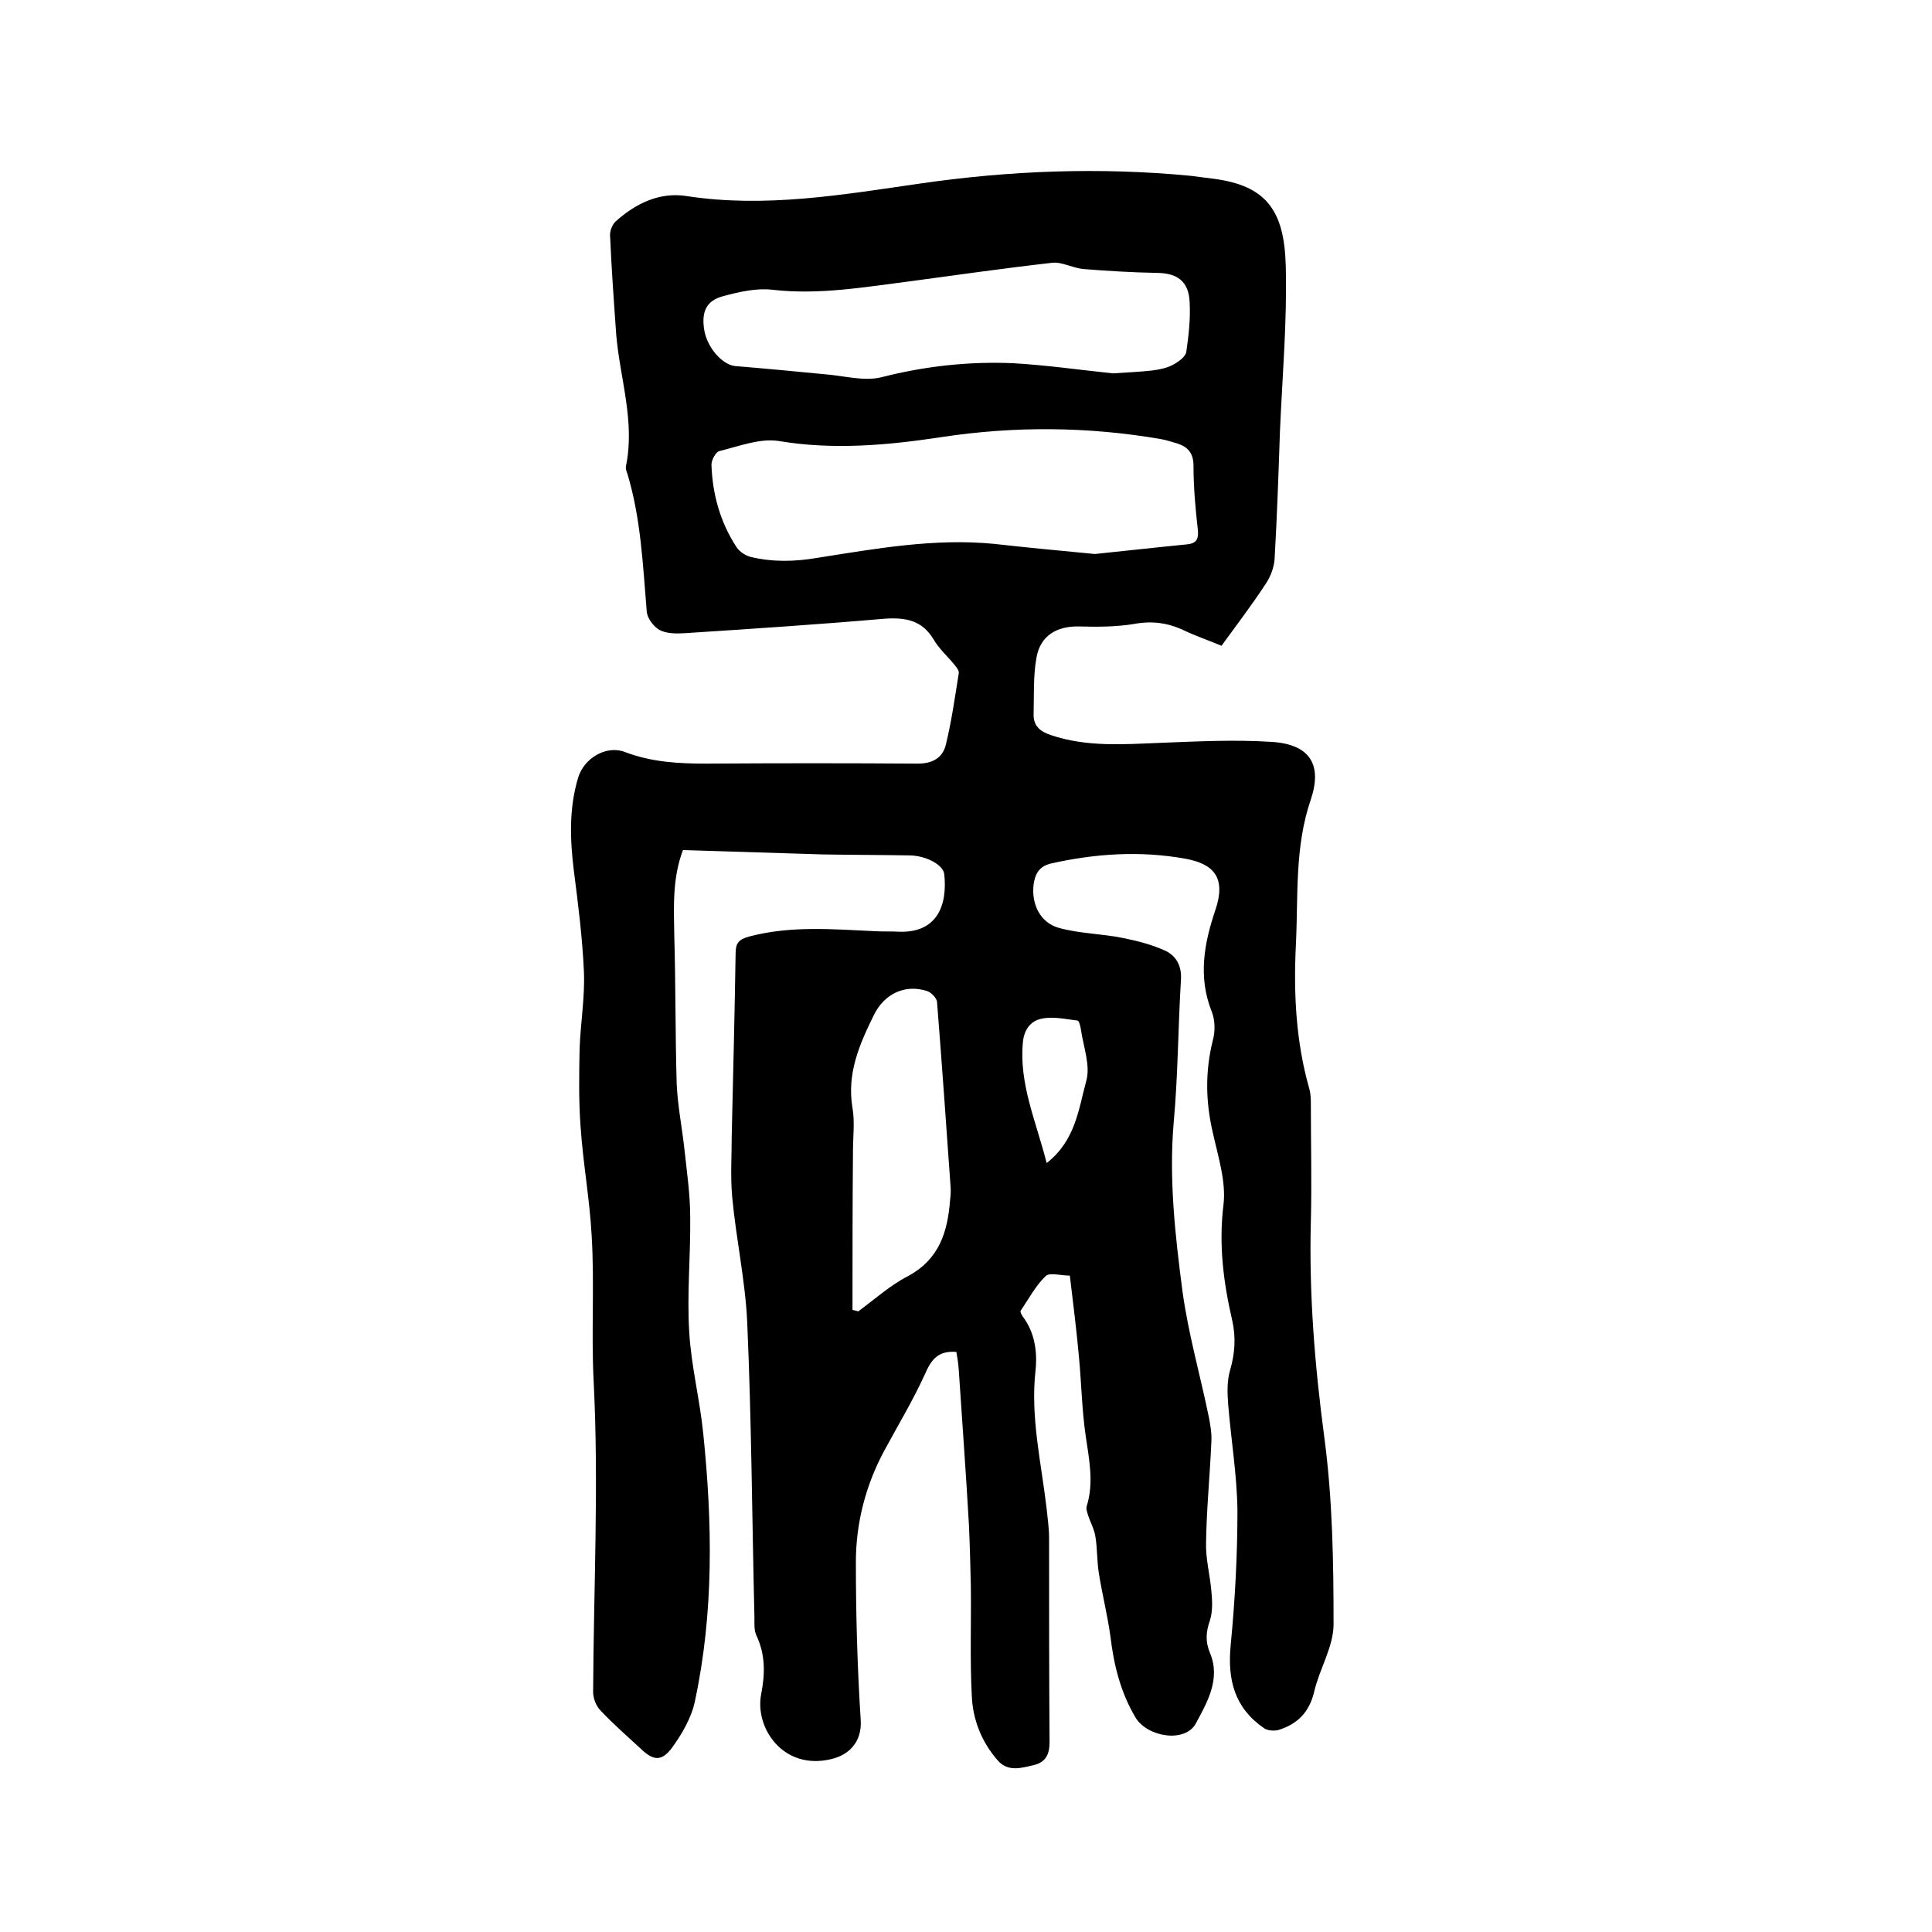 <svg enable-background="new 0 0 400 400" viewBox="0 0 400 400" xmlns="http://www.w3.org/2000/svg"><path d="m198 279.9c-3.8-.3-5.2 1.6-6.5 4.6-2.5 5.5-5.6 10.6-8.5 16-3.8 7.1-5.8 14.9-5.8 22.9 0 10.9.3 21.8 1 32.7.3 4.7-2.6 7.3-6.1 8.1-9.9 2.4-15.9-6.4-14.5-13.5.8-4.1.9-8.1-1-12.1-.5-1.1-.4-2.5-.4-3.7-.5-20.4-.6-40.8-1.5-61.2-.4-8.6-2.3-17.2-3.1-25.8-.4-4.3-.1-8.7-.1-13 .3-12.5.6-25 .8-37.5 0-2.1.6-2.9 2.8-3.5 8.7-2.3 17.4-1.5 26.2-1.1 1.6.1 3.2 0 4.8.1 7.8.3 10.1-5.3 9.4-11.9-.2-2-3.9-3.9-7.3-3.9-5.9-.1-11.9-.1-17.8-.2-9.6-.3-19.2-.6-29-.9-2.2 5.8-1.9 11.7-1.8 17.6.3 10.3.2 20.5.5 30.8.2 4.5 1.1 9 1.6 13.5.5 4.7 1.2 9.4 1.2 14.1.1 7.9-.7 15.9-.2 23.8.4 7 2.2 14 2.9 21 1.9 18.5 2.2 37-1.7 55.3-.7 3.5-2.7 6.9-4.8 9.8-2.2 2.9-3.9 2.6-6.5.1-2.8-2.6-5.7-5.1-8.3-7.9-.9-.9-1.5-2.5-1.5-3.8.1-21.5 1.2-43 .1-64.5-.5-10 .2-20-.4-29.9-.4-7.6-1.8-15.1-2.3-22.7-.4-5.3-.3-10.7-.2-16.1.2-5.3 1.1-10.6.9-15.8-.3-7-1.2-14.1-2.1-21.1-.8-6.5-1-12.9.9-19.2 1.2-4 5.8-6.8 9.7-5.3 5.5 2.1 11.1 2.4 16.8 2.4 14.6-.1 29.2-.1 43.8 0 3.1 0 5.1-1.2 5.8-3.8 1.2-4.9 1.9-9.9 2.7-14.9.1-.6-.5-1.3-1-1.9-1.4-1.7-3.1-3.2-4.2-5.1-2.4-4-5.8-4.6-10.2-4.3-13.8 1.2-27.6 2.1-41.4 3-1.7.1-3.8.1-5.2-.7-1.2-.7-2.5-2.4-2.6-3.8-.8-9.6-1.2-19.2-4-28.5-.2-.5-.4-1.1-.3-1.6 1.9-9.2-1.2-18-2-27-.5-7-1-13.9-1.3-20.9 0-.9.5-2.1 1.1-2.7 4.2-3.8 9.2-6.2 14.8-5.3 16.3 2.5 32.3-.3 48.3-2.6 18.6-2.7 37.3-3.4 56-1.6 1.6.2 3.1.4 4.7.6 10.9 1.4 14.7 6.5 15 18 .3 11.4-.7 22.8-1.2 34.3-.3 8.8-.6 17.6-1.1 26.3-.1 1.8-.8 3.7-1.8 5.2-2.8 4.3-6 8.5-9.2 12.9-2.6-1.1-5.3-2-7.8-3.2-3.4-1.6-6.7-2-10.4-1.3-3.7.6-7.6.6-11.3.5-4.6-.1-8 1.9-8.8 6.4-.7 3.8-.5 7.8-.6 11.7-.1 2.5 1.4 3.7 3.6 4.4 7.4 2.5 15 1.9 22.6 1.6 7.7-.3 15.4-.7 23.1-.2 7.9.5 10.5 4.7 8.1 11.9-3.4 9.9-2.6 20-3.1 30.1s0 20.1 2.8 29.9c.3 1.1.3 2.3.3 3.5 0 7.9.2 15.9 0 23.8-.4 15.1.8 29.9 2.8 44.9 1.7 12.8 1.9 25.8 1.9 38.6 0 4.6-2.9 9.2-4 13.9-1 4.3-3.5 6.8-7.5 8-.9.2-2.2.1-2.9-.4-6.1-4.2-7.6-10-6.9-17.2.9-9.3 1.4-18.6 1.4-27.9-.1-7.3-1.3-14.5-1.9-21.7-.2-2.5-.3-5.1.4-7.4 1-3.5 1.2-6.8.4-10.3-1.8-7.8-2.8-15.6-1.8-23.8.6-4.8-1.1-10-2.2-15-1.5-6.4-1.6-12.7 0-19.1.5-1.8.5-4.1-.2-5.9-2.9-7.2-1.6-14.2.7-21 2.3-6.7-.2-9.6-6.1-10.7-9.4-1.7-18.7-1.1-28 1-2.4.6-3.2 2.2-3.5 4.3-.5 4 1.3 7.9 5.2 9 4.3 1.2 8.9 1.2 13.3 2.1 3 .6 6.1 1.4 8.9 2.7 2.2 1.1 3.3 3.2 3.1 6-.6 9.8-.6 19.7-1.5 29.5-1 11.7.3 23.3 1.8 34.8 1.2 8.9 3.7 17.5 5.5 26.3.3 1.6.6 3.3.5 5-.3 7-1 13.9-1.1 20.9-.1 3.3.8 6.6 1.1 10 .2 2 .3 4.2-.3 6.1-.8 2.3-1 4.3 0 6.7 2.3 5.4-.6 10.3-2.9 14.6-2.2 4.1-10 2.9-12.5-1.2-3.1-5.2-4.5-10.9-5.2-16.8-.6-4.4-1.7-8.7-2.4-13.1-.4-2.5-.3-5.1-.7-7.5-.2-1.5-1-2.9-1.5-4.4-.2-.7-.5-1.4-.3-2 1.5-4.8.5-9.6-.2-14.4-.8-5.4-.9-10.9-1.4-16.3-.5-5.6-1.2-11.1-1.9-17-1.9 0-4.2-.7-5 .1-2.1 2-3.5 4.7-5.2 7.2-.1.2.2.8.4 1.1 2.5 3.3 3.1 7.2 2.7 11.2-1.1 9.7 1.2 19.2 2.3 28.7.2 2 .5 4 .5 6 0 14.1 0 28.2.1 42.3 0 2.5-.8 4.1-3.1 4.7-2.6.6-5.5 1.6-7.7-1-3.3-3.8-5.1-8.4-5.3-13.3-.4-7.6-.1-15.2-.2-22.8-.1-4.2-.2-8.5-.4-12.7-.6-10.7-1.4-21.3-2.1-32-.1-1.4-.3-2.6-.5-3.7zm28.7-165.2c4.9-.5 12-1.3 19.1-2 1.9-.2 2.4-1.1 2.2-3-.5-4.4-.9-8.9-.9-13.3 0-2.6-1.2-3.9-3.4-4.6-1.1-.3-2.2-.7-3.4-.9-15.1-2.6-30.3-2.7-45.4-.4-11.2 1.7-22.4 2.7-33.7.8-3.9-.6-8.2 1.1-12.3 2.1-.7.2-1.6 1.8-1.6 2.8.2 6.1 1.8 11.9 5.2 17.1.6.9 1.8 1.7 2.9 2 4.6 1.1 9.1 1 13.8.2 12.1-1.9 24.2-4.1 36.6-2.9 6.2.7 12.4 1.3 20.9 2.1zm3.7-37.4c2.9-.2 5.6-.3 8.2-.6 1.5-.2 3-.5 4.3-1.2 1.1-.6 2.5-1.6 2.7-2.6.5-3.4.9-6.9.7-10.4-.2-4.3-2.6-6-6.9-6-5.1-.1-10.1-.4-15.1-.8-2.2-.2-4.4-1.5-6.4-1.3-9.8 1.1-19.5 2.5-29.2 3.8-9.5 1.2-19 2.9-28.7 1.8-3.3-.4-6.9.4-10.2 1.3-3.6.9-4.6 3.3-4 7s3.8 7.3 6.5 7.5c6.2.5 12.4 1.1 18.6 1.7 3.9.3 8 1.5 11.6.6 9-2.3 18.1-3.3 27.3-2.9 6.9.4 13.9 1.4 20.6 2.1zm-53.9 193.9c.4.1.8.2 1.2.3 3.4-2.5 6.6-5.4 10.3-7.3 6.5-3.5 8.2-9.2 8.7-15.7.1-.9.2-1.9.1-2.9-.9-12.8-1.8-25.5-2.8-38.2-.1-.8-1.2-1.9-2-2.2-4.6-1.5-8.9.5-11.1 5-3 6.1-5.6 12.1-4.4 19.2.5 2.9.1 5.9.1 8.9-.1 11-.1 21.9-.1 32.9zm40.2-30.4c6-4.7 6.6-11.2 8.2-17 .9-3.2-.6-7.1-1.1-10.6-.1-.7-.4-1.9-.7-1.9-2.5-.3-5.1-.9-7.4-.4-2.1.4-3.6 2-3.9 4.7-.9 8.7 2.7 16.5 4.9 25.2z"/></svg>